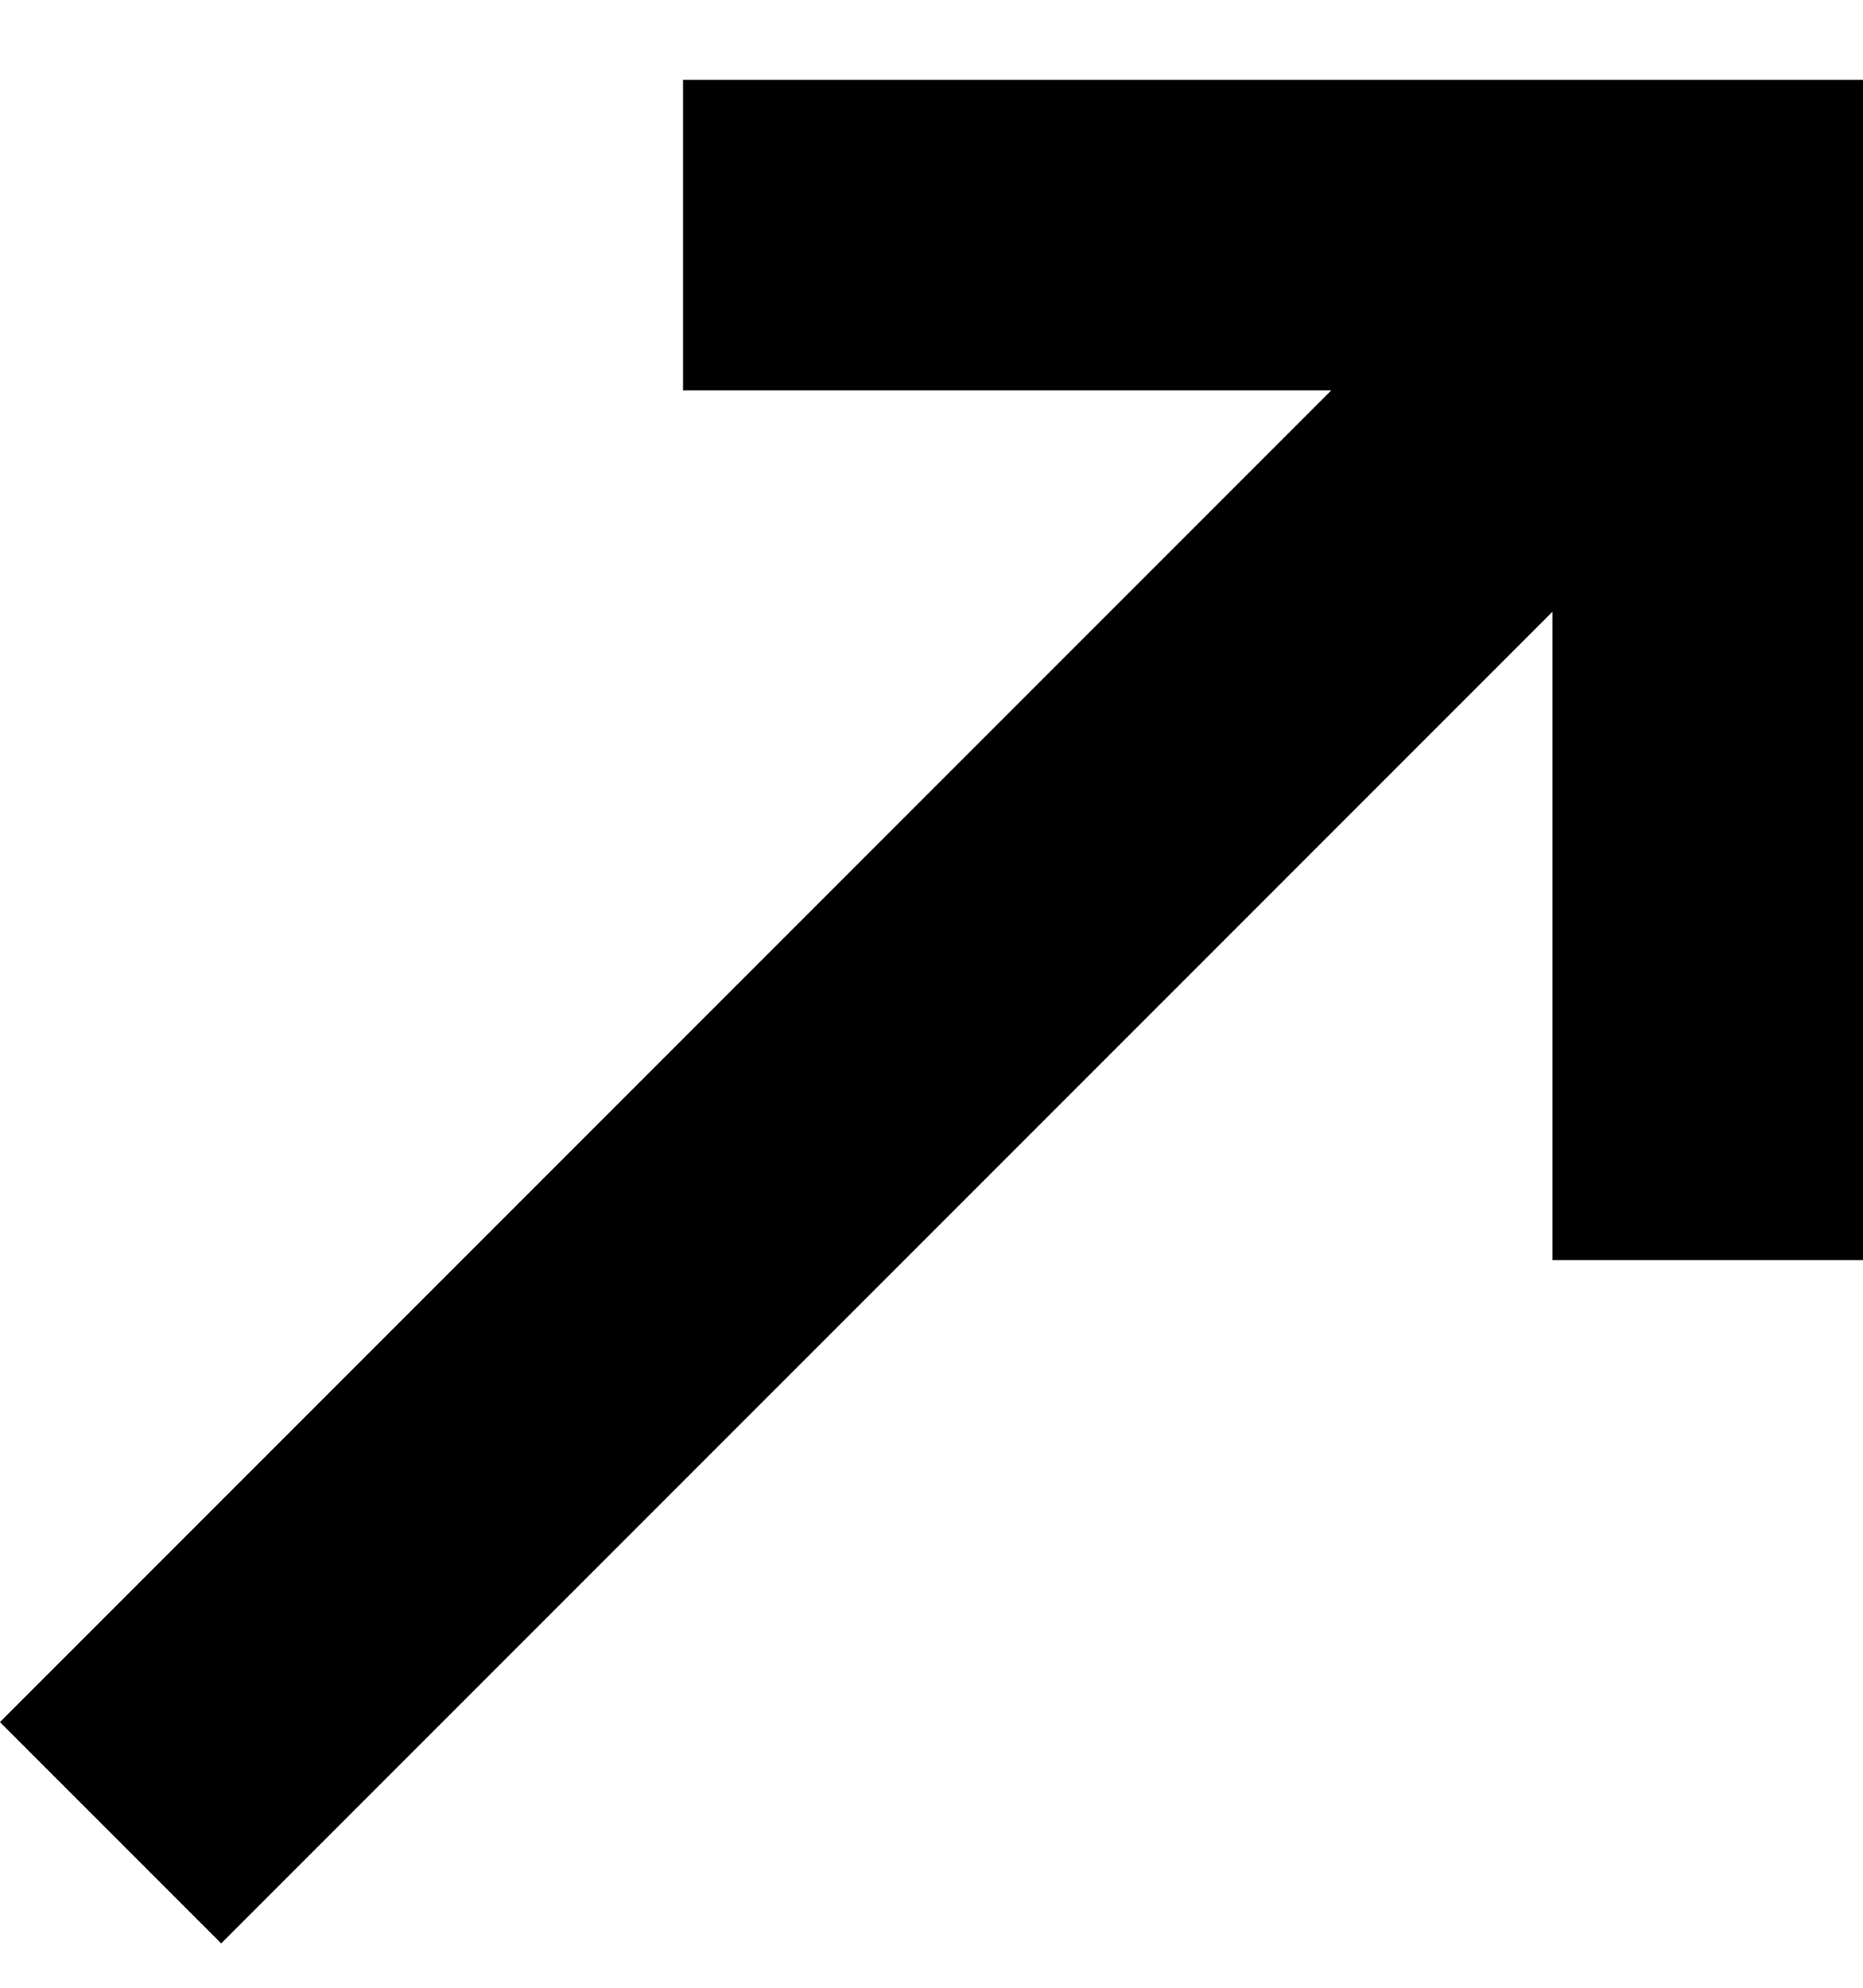 <!-- Generated by IcoMoon.io -->
<svg version="1.1" xmlns="http://www.w3.org/2000/svg" width="30" height="32" viewBox="0 0 30 32">
<title>android-arrow-up-right</title>
<path d="M11 1.286h19v19h-5v-10.438l-21.438 21.438-3.563-3.563 21.438-21.438h-10.438v-5z"></path>
</svg>
